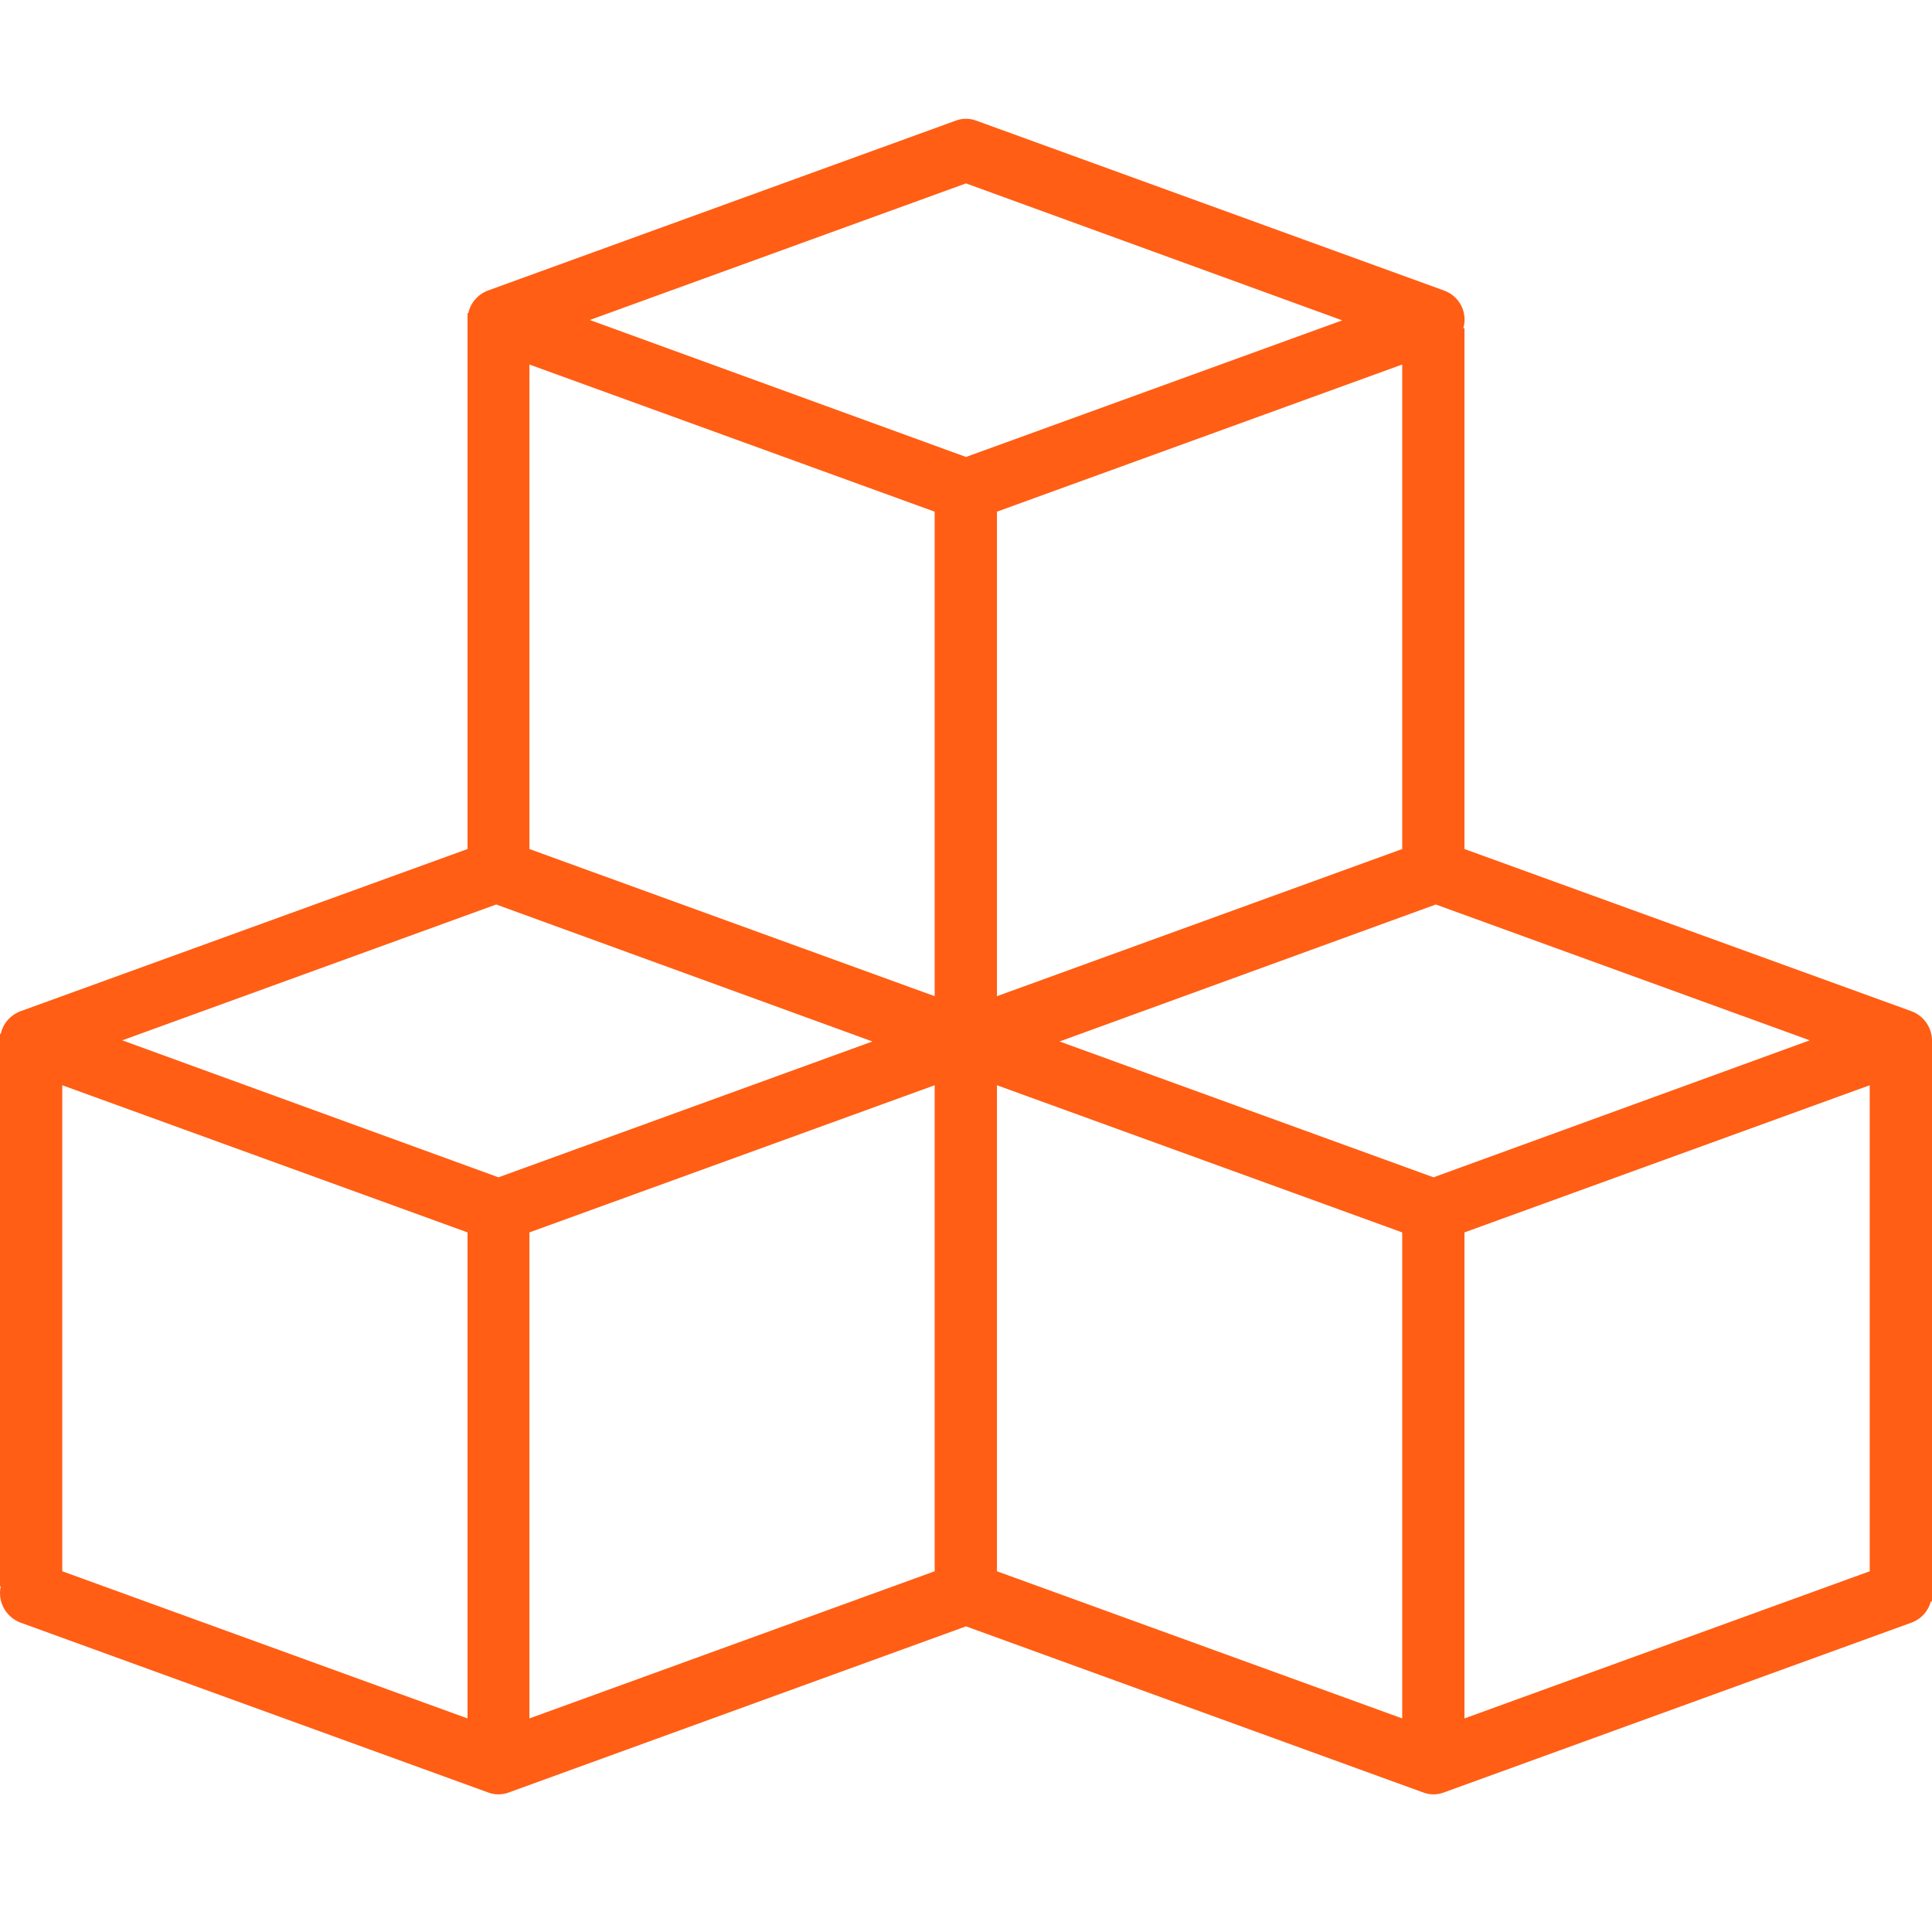 <?xml version="1.0" encoding="utf-8"?>
<!-- Generator: Adobe Illustrator 24.2.3, SVG Export Plug-In . SVG Version: 6.00 Build 0)  -->
<svg version="1.1" id="Capa_1" xmlns="http://www.w3.org/2000/svg" xmlns:xlink="http://www.w3.org/1999/xlink" x="0px" y="0px"
	 viewBox="0 0 512 512" style="enable-background:new 0 0 512 512;" xml:space="preserve">
<style type="text/css">
	.st0{fill:#FF5E14;}
</style>
<path class="st0" d="M512,275.8c0-3.5-2.2-6.6-5.4-7.8L388.1,225V87h-0.3c1.2-4.2-1-8.5-5.1-10L258.8,32c-1.8-0.7-3.8-0.7-5.6,0
	l-123.9,45c-2.6,1-4.6,3.2-5.2,6h-0.2V225L5.4,268c-2.6,1-4.6,3.2-5.2,6H0v146.4h0.2c-0.9,4,1.3,8.1,5.2,9.6l123.9,45
	c1.8,0.7,3.8,0.7,5.6,0L256,431l121.1,44c1.8,0.7,3.8,0.7,5.6,0l123.9-45c2.5-0.9,4.4-3,5.1-5.6h0.3V278
	C512,278,512,276.5,512,275.8L512,275.8z M123.9,455.4l-107.4-39V287.6l107.4,39V455.4z M132.1,312l-99.7-36.3l99.1-36l99.7,36.3
	L132.1,312z M247.7,416.4l-107.4,39V326.6l107.4-39V416.4z M247.7,264l-107.4-39V96.6l107.4,39V264z M156.3,84.8L256,48.6l99.7,36.3
	L256,121.1L156.3,84.8z M371.6,96.6V225l-107.4,39V135.6L371.6,96.6z M371.6,455.4l-107.4-39V287.6l107.4,39V455.4z M379.9,312
	l-99.1-36l99.7-36.3l99.1,36L379.9,312z M495.5,416.4l-107.4,39V326.6l107.4-39V416.4z"/>
</svg>
